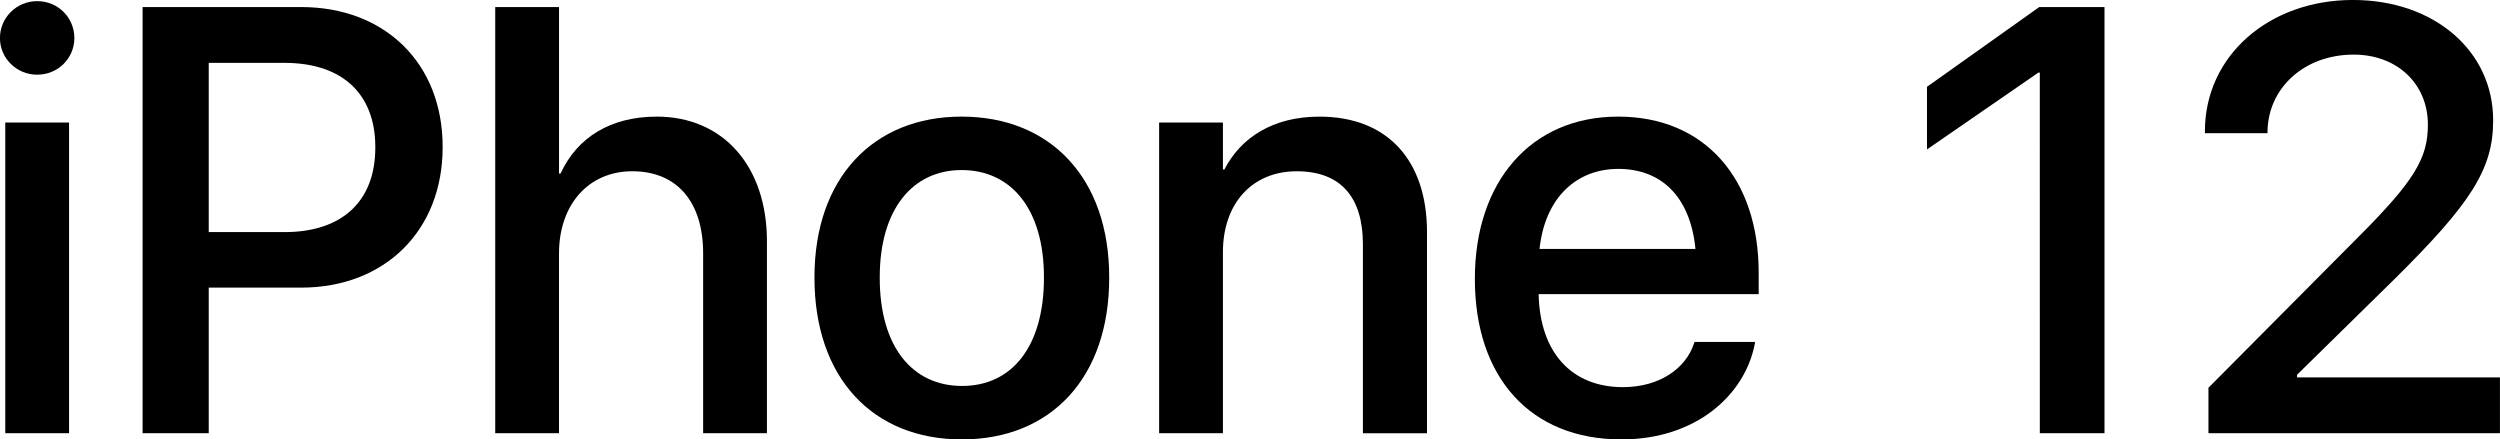<?xml version="1.0" encoding="UTF-8"?>
<svg height="36.91mm" viewBox="0,0,209.972,36.909" width="209.97mm" xmlns="http://www.w3.org/2000/svg">
 <g stroke-width=".265" transform="translate(-22.09 -82.3)">
  <path d="m25.211 88.572c1.761 0 3.125-1.389 3.125-3.076 0-1.712-1.364-3.101-3.125-3.101-1.736 0-3.125 1.389-3.125 3.101 0 1.687 1.389 3.076 3.125 3.076zm-2.679 30.113h5.358v-26.095h-5.358z"/>
  <path d="m34.066 118.685h5.556v-12.229h7.764c7.02 0 11.881-4.787 11.881-11.782v-.05c0-7.02-4.862-11.733-11.881-11.733h-13.32zm11.931-31.105c4.837 0 7.615 2.604 7.615 7.069v.05c0 4.49-2.778 7.094-7.615 7.094h-6.375v-14.213z"/>
  <path d="m63.683 118.685h5.358v-15.106c0-4.068 2.456-6.896 6.152-6.896 3.77 0 5.953 2.58 5.953 6.896v15.106h5.358v-16.123c0-6.3-3.671-10.468-9.252-10.468-3.894 0-6.697 1.761-8.086 4.787h-.124v-13.99h-5.358z"/>
  <path d="m102.874 119.205c7.466 0 12.377-5.159 12.377-13.568v-.05c0-8.359-4.961-13.494-12.402-13.494-7.417 0-12.353 5.159-12.353 13.494v.05c0 8.384 4.887 13.568 12.377 13.568zm.025-4.49c-4.192 0-6.921-3.299-6.921-9.079v-.05c0-5.705 2.753-9.004 6.871-9.004 4.192 0 6.921 3.299 6.921 9.004v.05c0 5.755-2.679 9.079-6.871 9.079z"/>
  <path d="m119.444 118.685h5.358v-15.205c0-4.068 2.431-6.796 6.201-6.796 3.721 0 5.556 2.208 5.556 6.127v15.875h5.383v-16.892c0-6.003-3.299-9.699-9.029-9.699-3.944 0-6.623 1.786-7.987 4.44h-.124v-3.944h-5.358z"/>
  <path d="m158.263 119.205c6.325 0 10.344-3.77 11.187-7.913l.05-.273h-5.085l-.074.198c-.67 1.96-2.778 3.597-5.953 3.597-4.266 0-6.97-2.877-7.069-7.813h18.48v-1.811c0-7.838-4.49-13.097-11.807-13.097s-12.03 5.457-12.03 13.618v.025c0 8.235 4.638 13.469 12.303 13.469zm-.248-22.721c3.497 0 6.028 2.208 6.474 6.722h-13.097c.471-4.366 3.15-6.722 6.623-6.722z"/>
  <path d="m193.412 118.685h5.432v-35.793h-5.482l-9.426 6.697v5.259l9.351-6.449h.124z"/>
  <path d="m207.575 118.685h24.482v-4.688h-17.041v-.223l8.136-7.987c6.424-6.35 8.334-9.252 8.334-13.345v-.05c0-5.779-4.911-10.095-11.782-10.095-6.995 0-12.427 4.638-12.427 11.038v.149h5.259v-.149c.05-3.621 3.051-6.449 7.243-6.449 3.621 0 6.201 2.431 6.226 5.829v.05c0 2.778-1.067 4.663-5.829 9.426l-12.601 12.675z"/>
 </g>
</svg>
